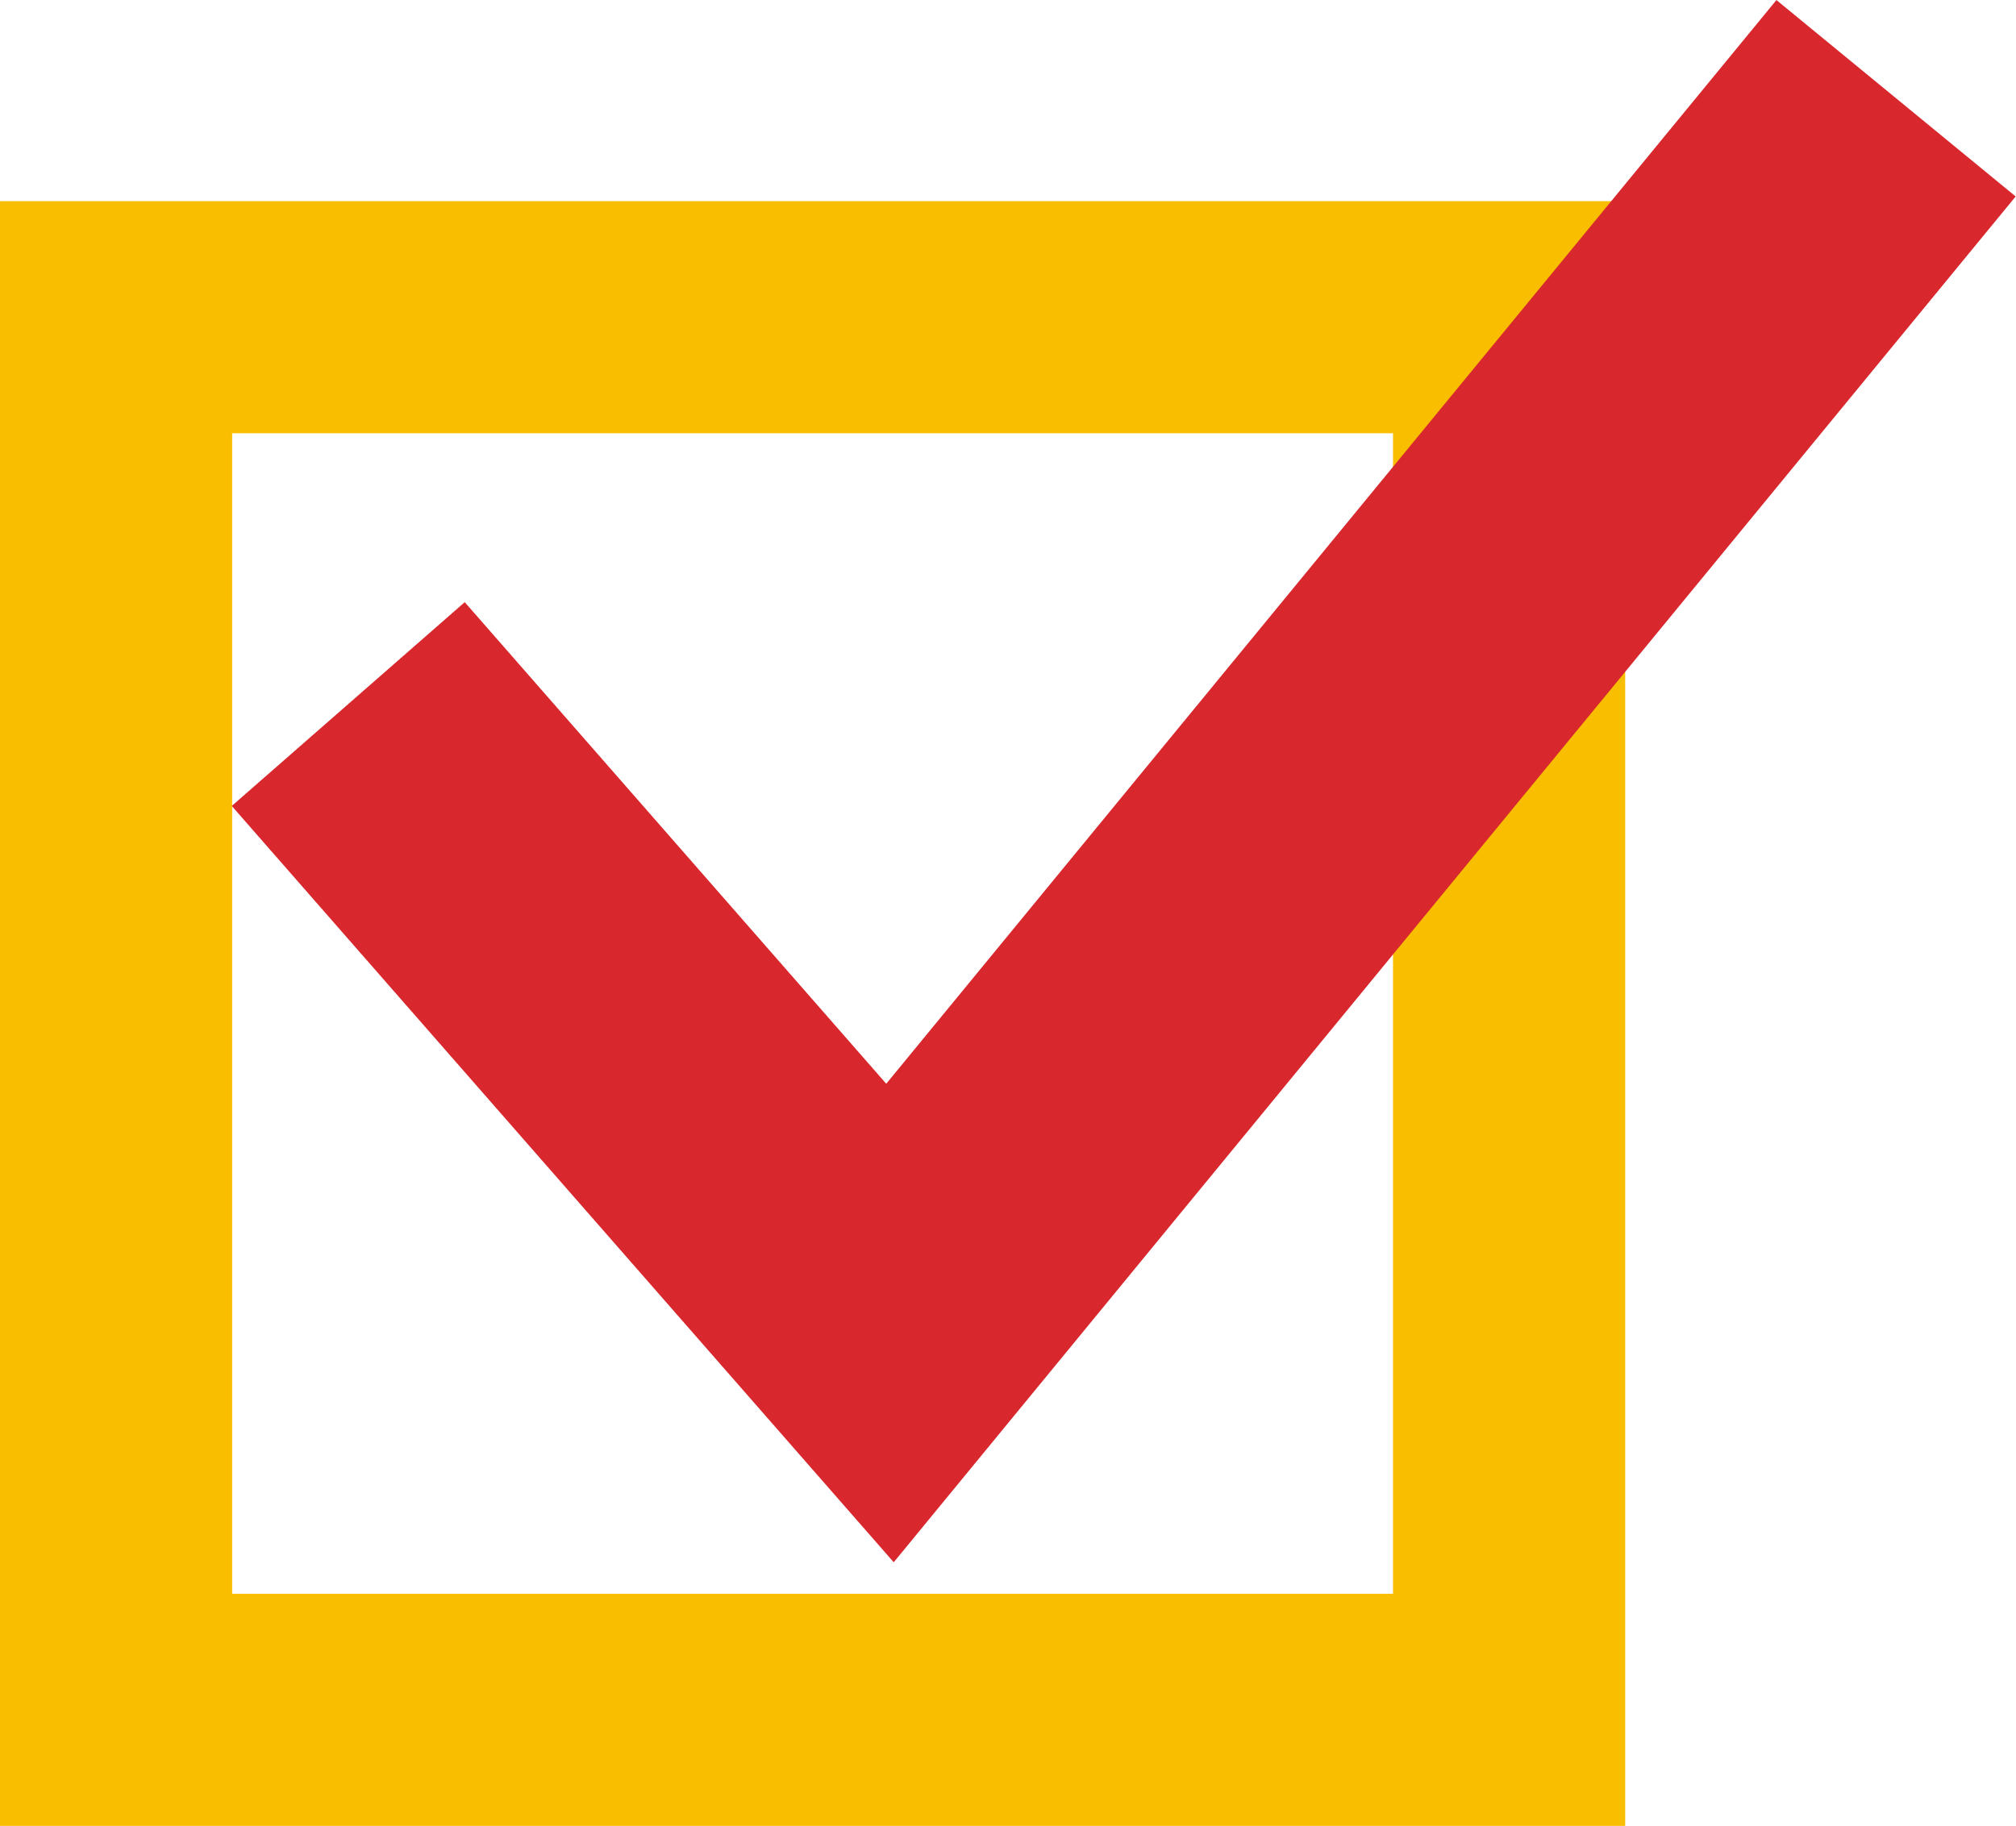 <svg viewBox="0 0 26.05 23.6" xmlns="http://www.w3.org/2000/svg"><g fill="none" stroke-miterlimit="10"><path d="m1.5 4.1h18v18h-18z" stroke="#fabe00" stroke-width="3"/><path d="m4.5 9.1 7 8 13-15.83" stroke="#d8272d" stroke-width="4"/></g></svg>